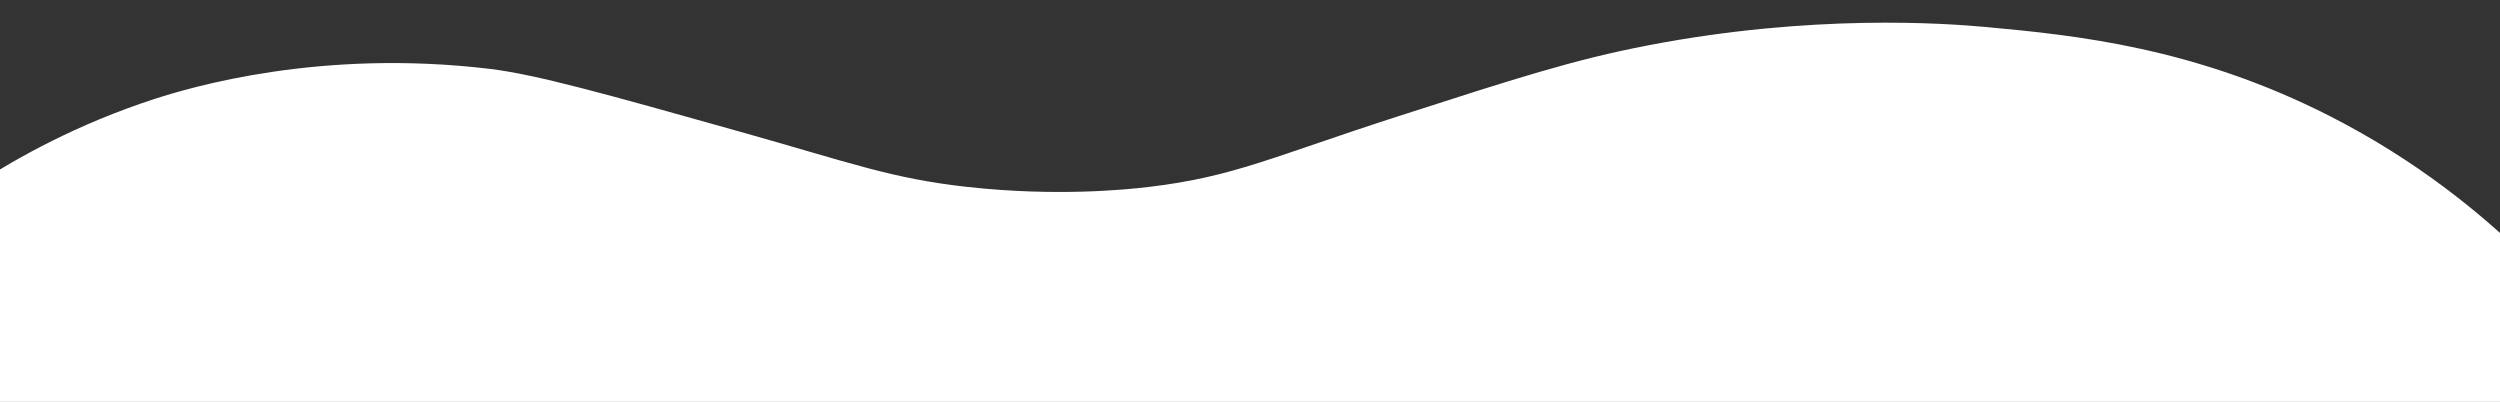 <?xml version="1.0" encoding="utf-8"?>
<!-- Generator: Adobe Illustrator 27.9.1, SVG Export Plug-In . SVG Version: 6.00 Build 0)  -->
<svg version="1.1" id="レイヤー_1" xmlns="http://www.w3.org/2000/svg" xmlns:xlink="http://www.w3.org/1999/xlink" x="0px"
	 y="0px" viewBox="0 0 2015.6 324" style="enable-background:new 0 0 2015.6 324;" xml:space="preserve">
<rect x="0" y="0" width="2015.6" height="324" fill="#333333" stroke="none"/>
<style type="text/css">
	.st0{fill:#FFFFFF;}
</style>
<path class="st0" d="M2033.3,341.2c0-45.6,0-91.3,0-136.9c-33-31.9-84.1-74.6-154.7-110.6c-108.8-55.5-205.4-65.3-277.2-71.9
	c-33.9-3.1-140-10.7-272.3,14.7c-60.5,11.6-107.6,26.9-201.4,57.1c-102.1,32.9-132.7,48.9-201.4,57.1c-17.8,2.1-73.9,8-146.5,0
	c-61.5-6.9-92.5-19-183.1-44.5c-109.2-30.7-163.9-46-201.3-50.6C258.2,39,153.8,70.4,124.8,79.7C62.3,100,14.1,127.1-17.7,147.6
	c0,64.5,0,129,0,193.5C666,341.2,1349.7,341.2,2033.3,341.2z"/>
</svg>
